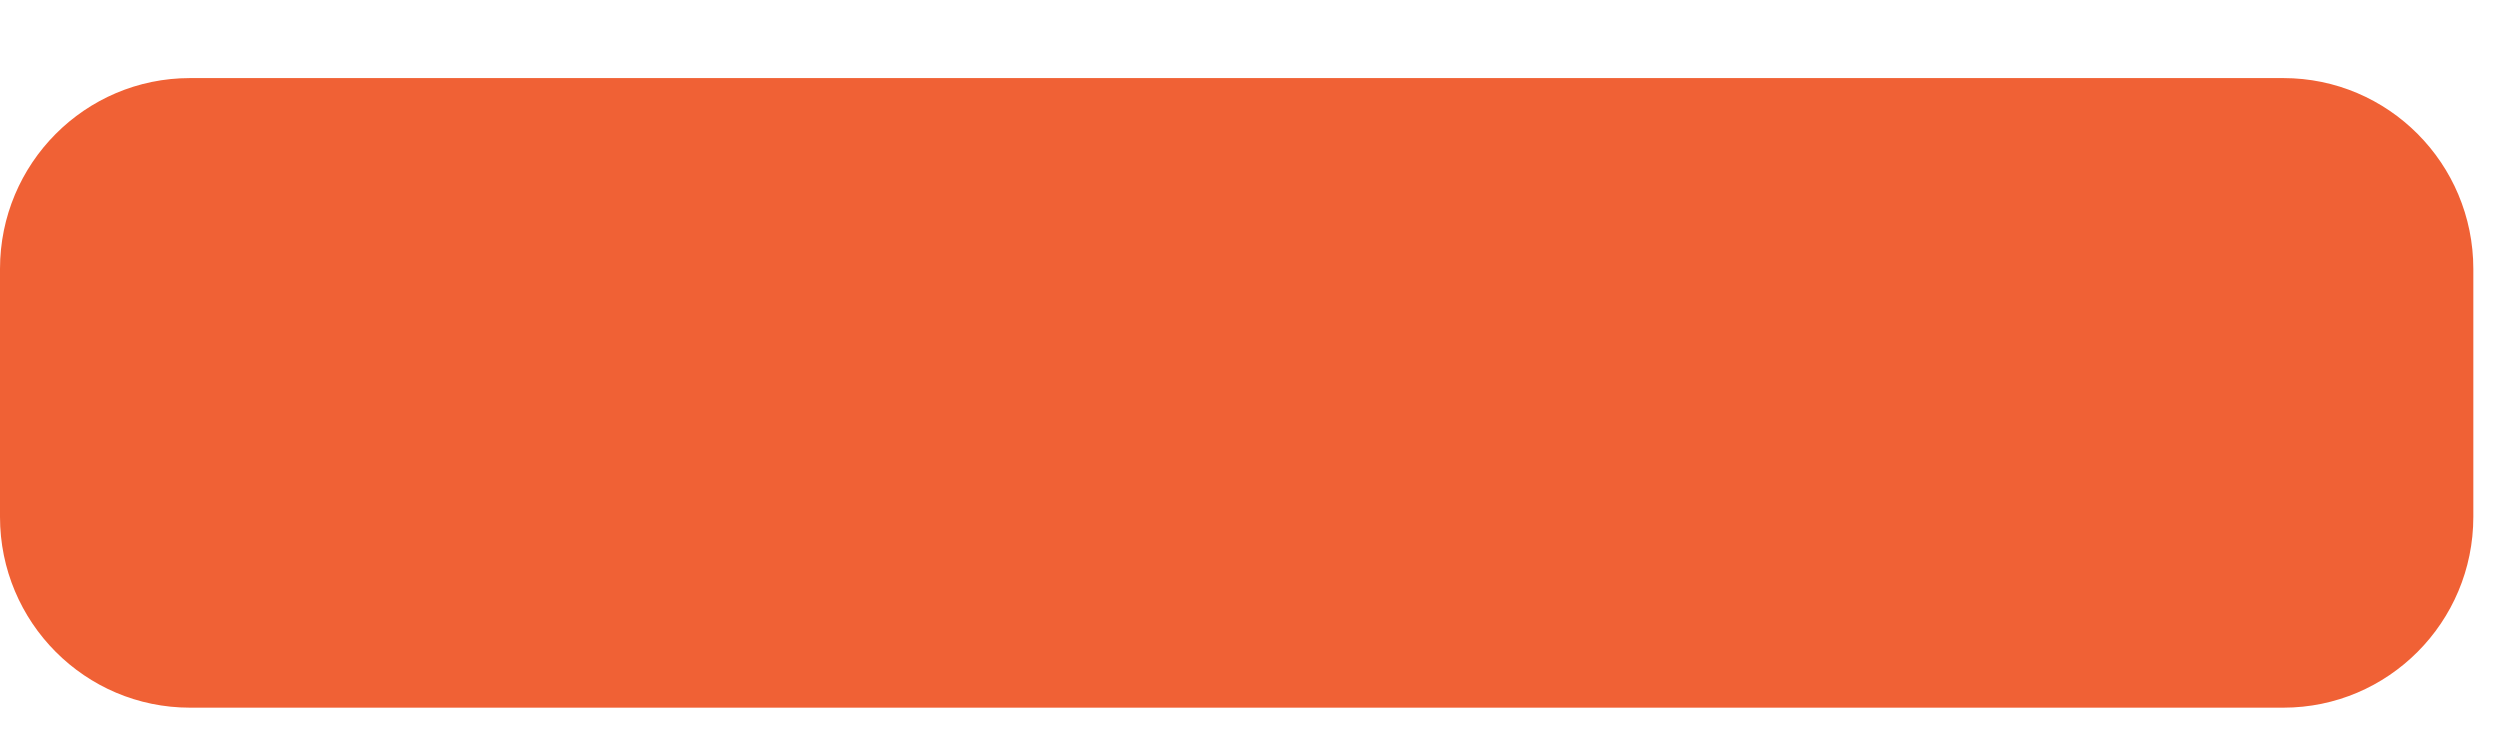 <svg width="30" height="9" viewBox="0 0 30 9" fill="none" xmlns="http://www.w3.org/2000/svg">
<path d="M29.68 6.202V3.228C29.68 1.962 28.659 0.937 27.4 0.937L2.28 0.937C1.021 0.937 -6.10352e-05 1.962 -6.10352e-05 3.228V6.202C-6.10352e-05 7.467 1.021 8.492 2.28 8.492L27.4 8.492C28.659 8.492 29.68 7.467 29.68 6.202Z" fill="#F06135"/>
</svg>
